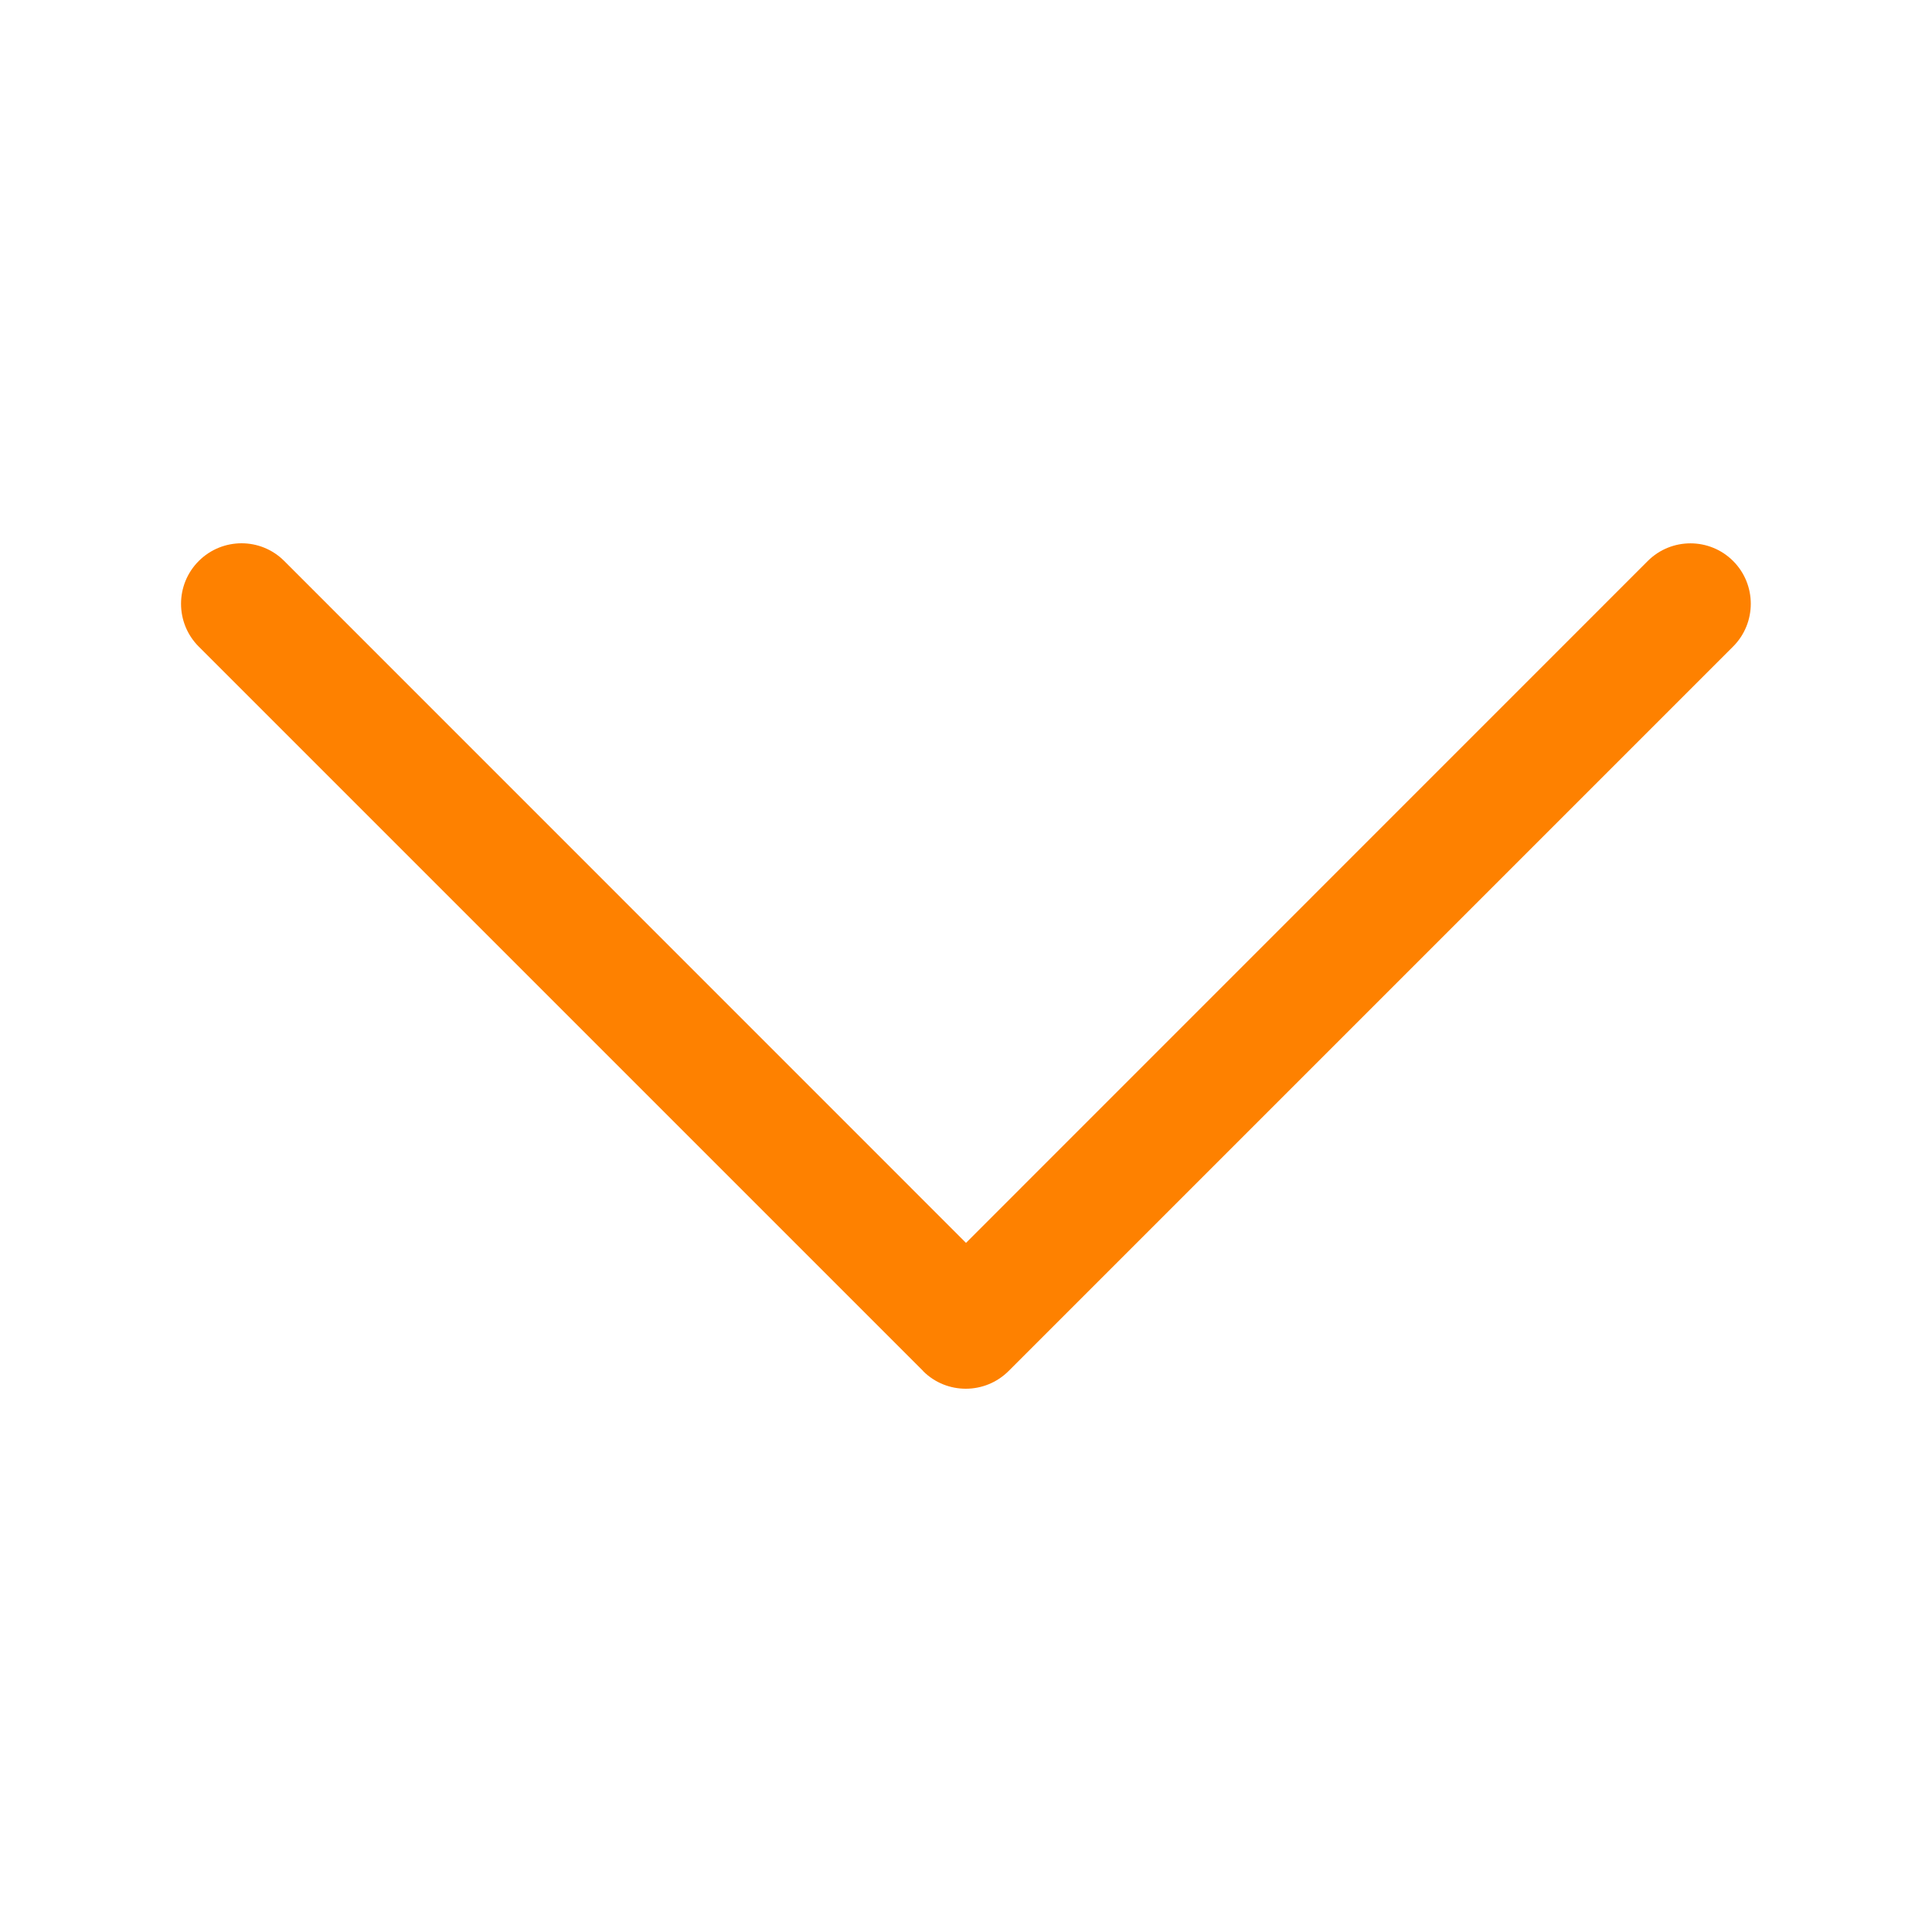<?xml version="1.0" encoding="utf-8"?>
<!-- Generator: Adobe Illustrator 16.0.0, SVG Export Plug-In . SVG Version: 6.00 Build 0)  -->
<svg version="1.2" baseProfile="tiny" id="Layer_1" xmlns="http://www.w3.org/2000/svg" xmlns:xlink="http://www.w3.org/1999/xlink"
	 x="0px" y="0px" width="16px" height="16px" viewBox="0 0 16 16" xml:space="preserve">
<path fill="#FE8100" d="M1.646,4.646C1.841,4.451,2.158,4.45,2.353,4.645c0,0,0,0,0.001,0.001L8,10.293l5.646-5.647
	c0.195-0.195,0.512-0.195,0.707,0s0.195,0.513,0,0.708l-6,6c-0.195,0.195-0.512,0.196-0.707,0.002c0-0.001,0-0.001-0.001-0.002l-6-6
	C1.451,5.159,1.45,4.842,1.646,4.646C1.646,4.646,1.646,4.646,1.646,4.646"/>
</svg>
